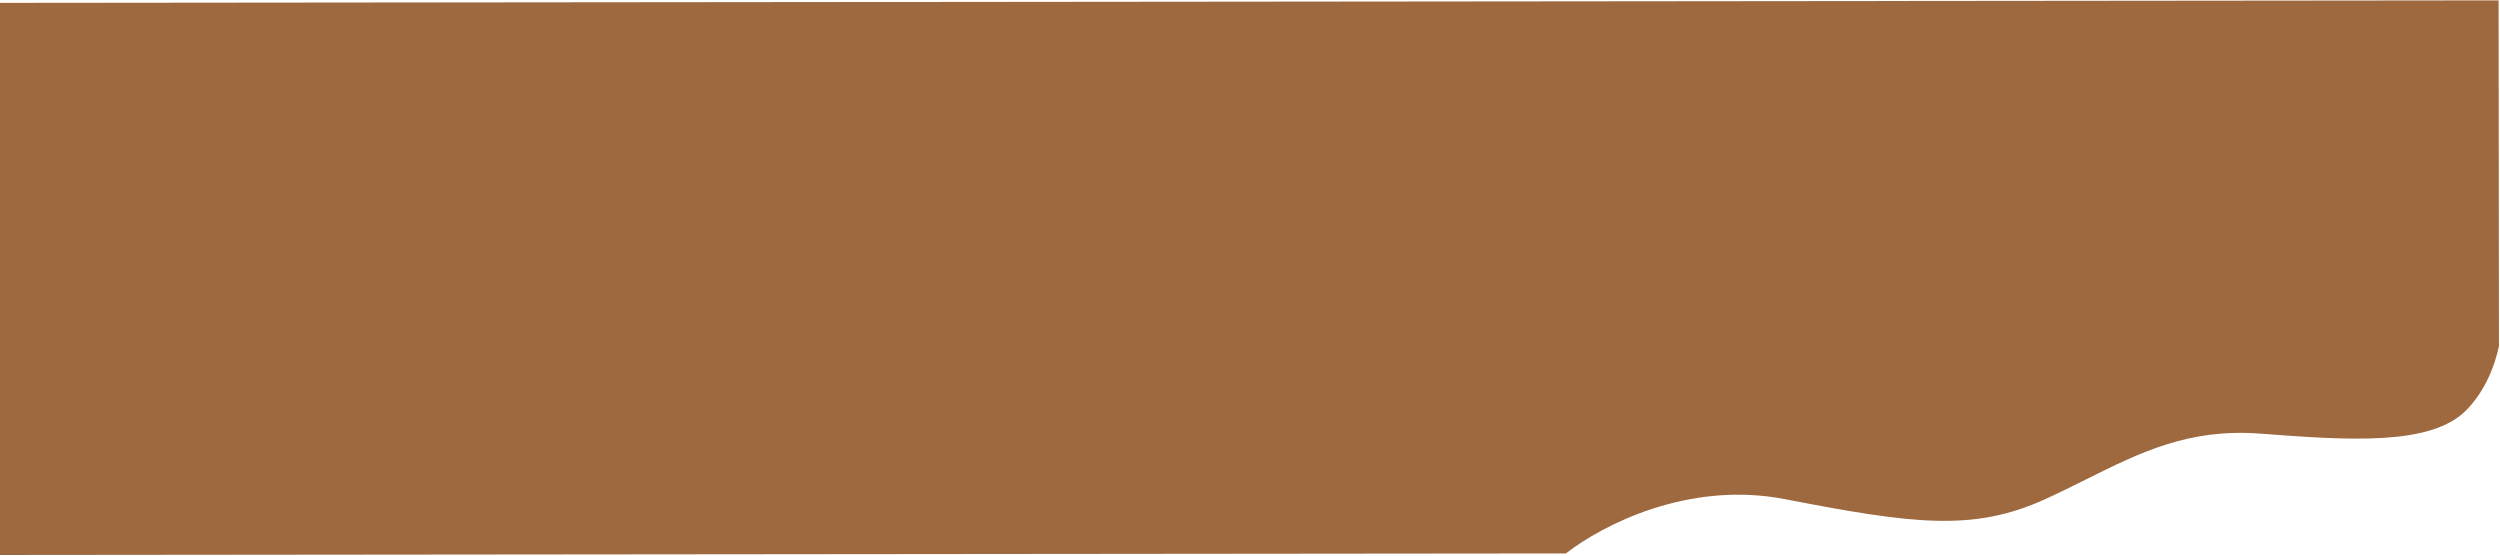 <svg width="1440" height="320" viewBox="0 0 1440 320" fill="none" xmlns="http://www.w3.org/2000/svg">
<path fill-rule="evenodd" clip-rule="evenodd" d="M1439.19 0.218L-0.5 1.654L-0.183 319.678L901.94 318.778C923.378 302.155 972.772 276.781 1028.12 287.512C1101.96 301.828 1136.63 306.382 1178.05 287.512C1186.25 283.779 1194.04 279.894 1201.66 276.092C1232.56 260.675 1260.7 246.638 1301.87 249.77C1353.2 253.675 1400.48 256.928 1420.74 236.105C1431.61 224.936 1437.01 210.607 1439.39 199.435L1439.19 0.218Z" fill="#9E693F"/>
</svg>
